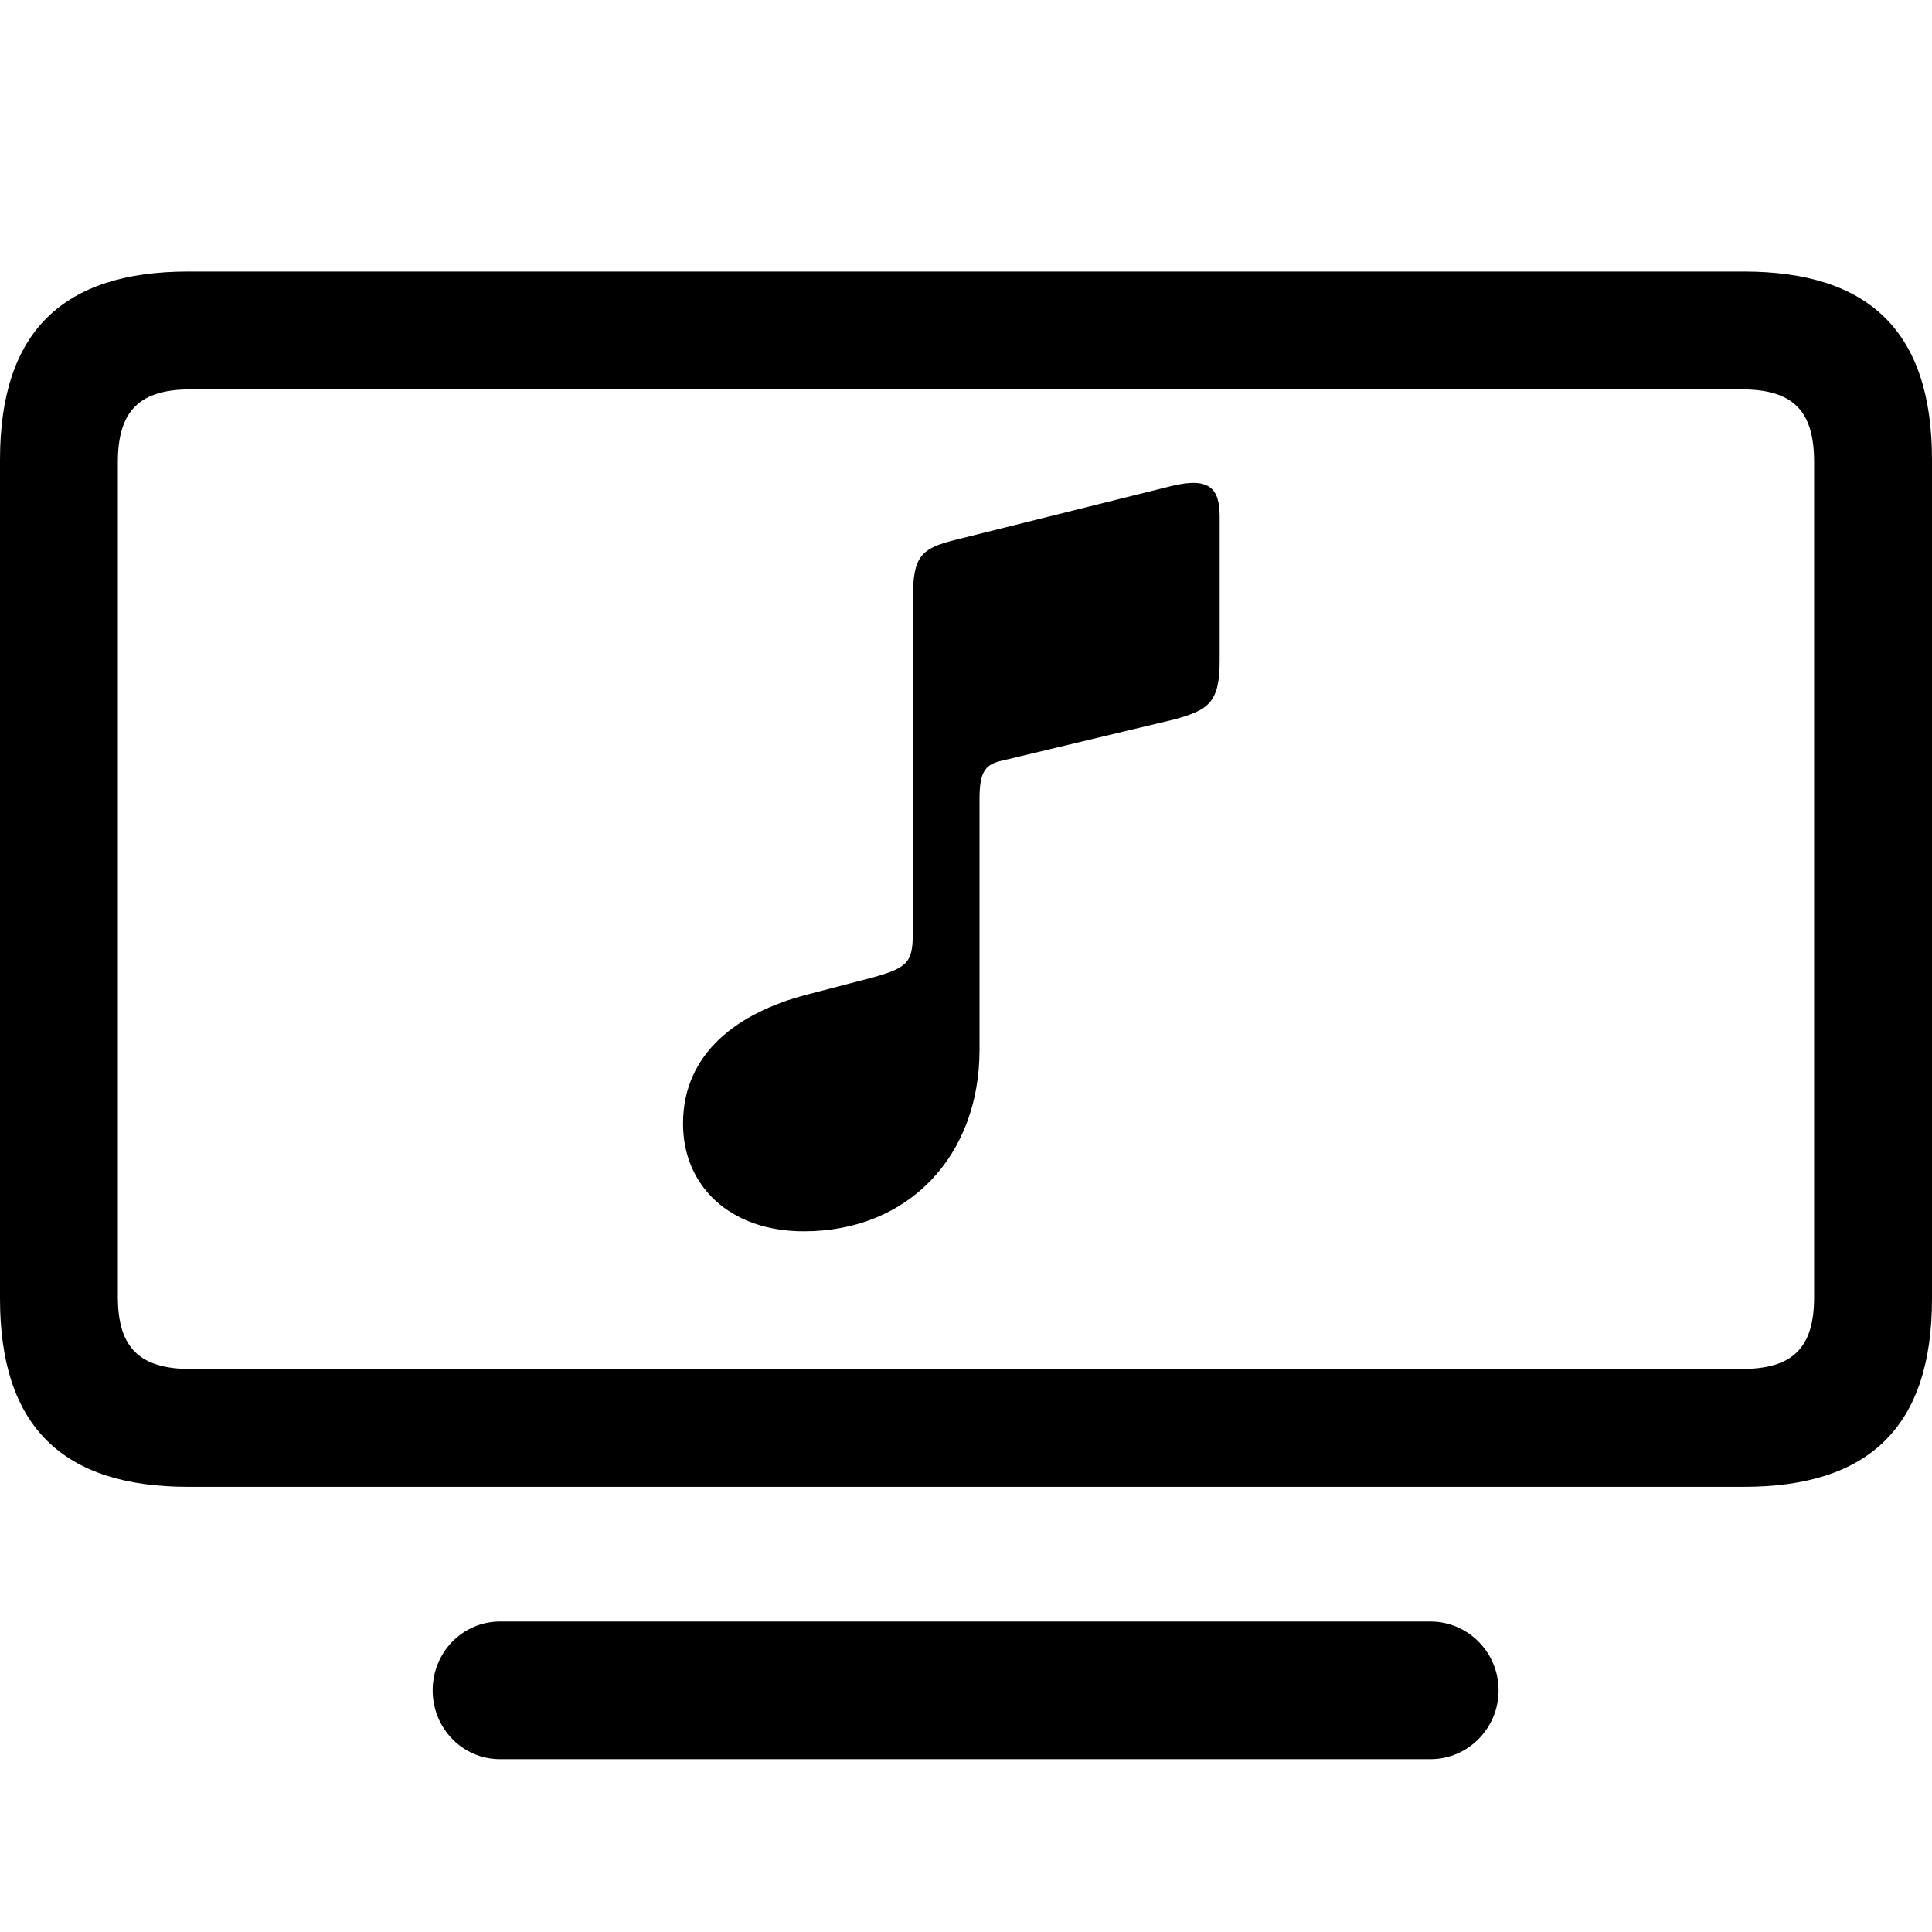 <?xml version="1.0" encoding="utf-8"?><!-- Скачано с сайта svg4.ru / Downloaded from svg4.ru -->
<svg fill="#000000" width="800px" height="800px" viewBox="0 0 56 56" xmlns="http://www.w3.org/2000/svg"><path d="M 5.454 43.096 L 50.546 43.096 C 54.175 43.096 56 41.356 56 37.643 L 56 13.324 C 56 9.611 54.175 7.871 50.546 7.871 L 5.454 7.871 C 1.825 7.871 0 9.611 0 13.324 L 0 37.643 C 0 41.356 1.825 43.096 5.454 43.096 Z M 5.517 39.68 C 4.074 39.68 3.416 39.086 3.416 37.6 L 3.416 13.388 C 3.416 11.881 4.074 11.287 5.517 11.287 L 50.483 11.287 C 51.947 11.287 52.583 11.881 52.583 13.388 L 52.583 37.6 C 52.583 39.086 51.947 39.68 50.483 39.68 Z M 34.016 20.858 C 35.034 20.582 35.353 20.369 35.353 19.139 L 35.353 14.979 C 35.353 14.173 35.077 13.812 33.952 14.088 L 27.735 15.637 C 26.695 15.892 26.461 16.104 26.461 17.356 L 26.461 26.927 C 26.461 27.86 26.377 28.03 25.316 28.327 L 23.363 28.836 C 21.432 29.346 19.798 30.491 19.798 32.571 C 19.798 34.375 21.156 35.69 23.3 35.69 C 26.334 35.69 28.392 33.505 28.392 30.428 L 28.392 23.149 C 28.392 22.364 28.562 22.152 29.05 22.046 Z M 43.437 48.995 C 43.437 47.892 42.547 47.001 41.464 47.001 L 14.493 47.001 C 13.411 47.001 12.541 47.892 12.541 48.995 C 12.541 50.099 13.411 50.99 14.493 50.99 L 41.464 50.99 C 42.547 50.99 43.437 50.099 43.437 48.995 Z"/></svg>